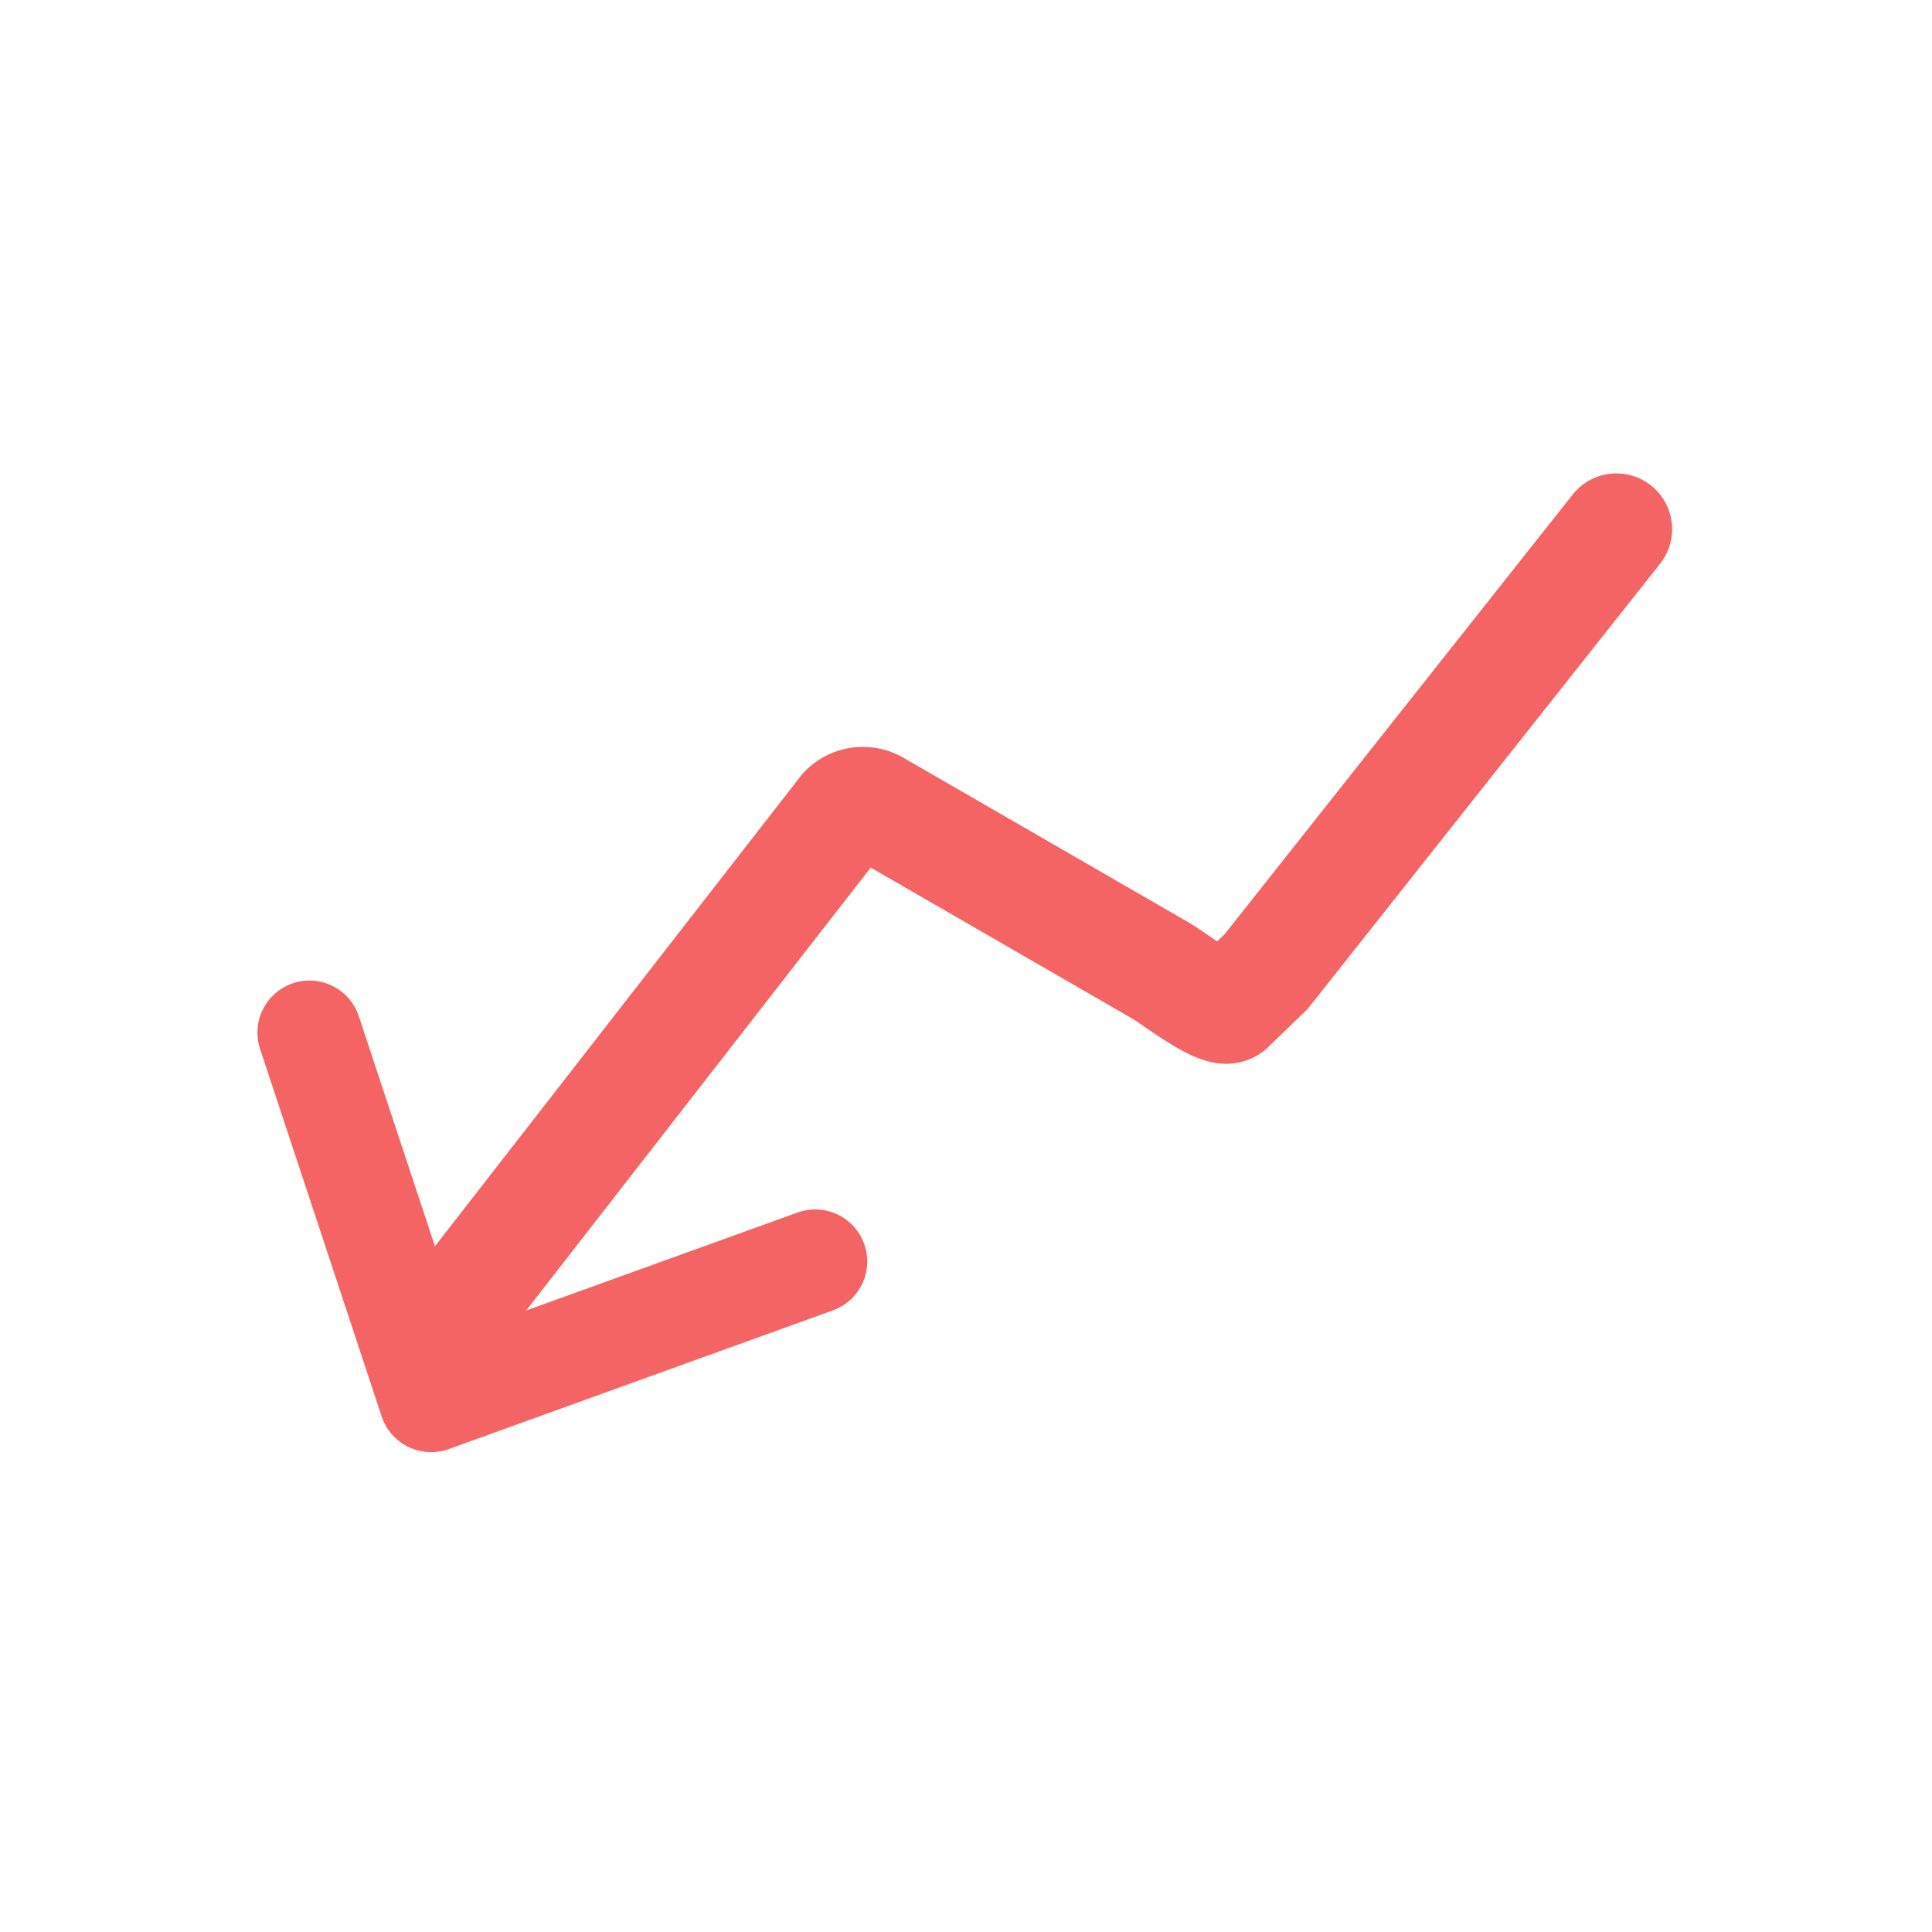 <svg xmlns="http://www.w3.org/2000/svg" width="26" height="26" viewBox="0 0 26 26">
  <g id="icon" transform="translate(-74 -604)">
    <rect id="Rectangle_149859" data-name="Rectangle 149859" width="26" height="26" transform="translate(74 604)" fill="none"/>
    <g id="New_Trendline" data-name="New Trendline" transform="matrix(-1, 0.017, -0.017, -1, 95.947, 622.568)">
      <path id="Path_84272" data-name="Path 84272" d="M15.925,0,10.447,6.8a.342.342,0,0,1-.418.051L6.213,4.56c-.135-.081-.786-.6-.9-.492l-.5.467L0,10.407" transform="translate(0 1.04)" fill="none" stroke="#f46464" stroke-linecap="round" stroke-width="1.5"/>
      <path id="Path_84273" data-name="Path 84273" d="M0,1.778,5.2,0,6.752,4.973" transform="translate(10.946)" fill="none" stroke="#f46464" stroke-linecap="round" stroke-linejoin="round" stroke-width="1.4"/>
    </g>
  </g>
</svg>
